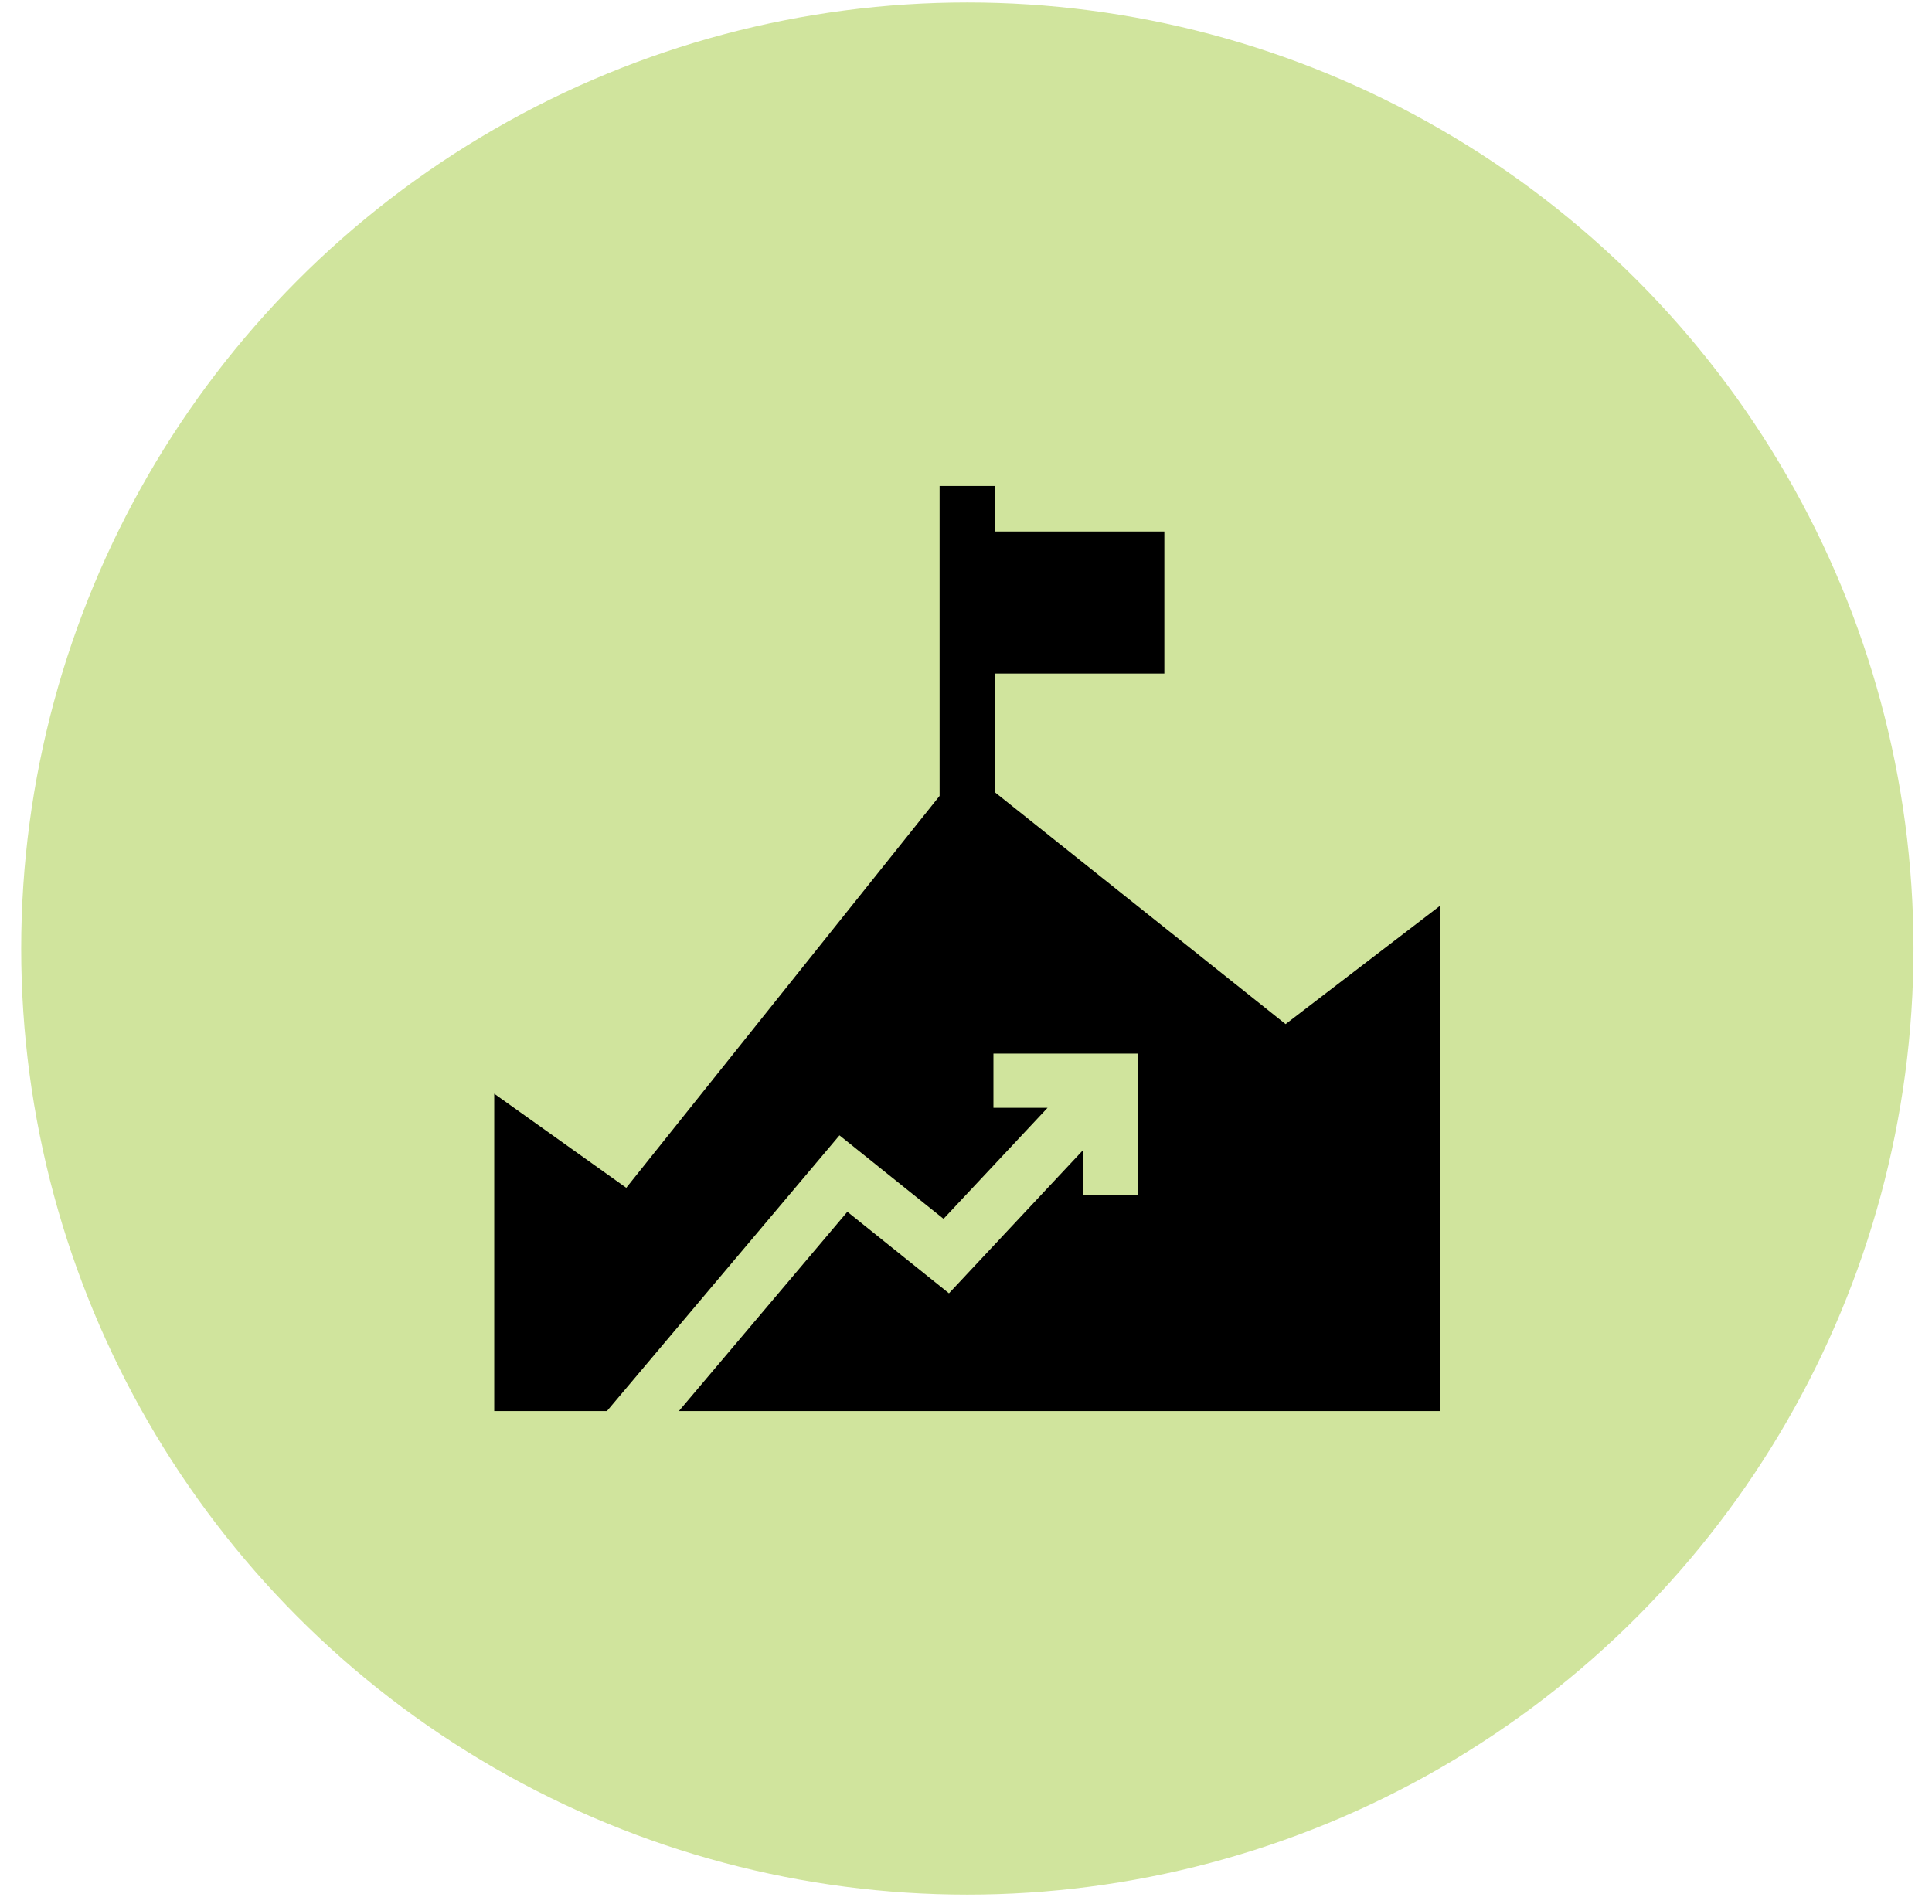 <svg xmlns="http://www.w3.org/2000/svg" width="69" height="68" viewBox="0 0 69 68" fill="none"><circle cx="34.548" cy="33.88" r="33.791" fill="#D0E49D"></circle><g clip-path="url(#clip0)"><path d="M51.442 32.342L45.914 36.578L35.537 28.301V24.058H41.584V18.983H35.537V17.359H33.557V28.427L22.366 42.425L17.651 39.064V50.399H21.676L29.981 40.551L33.698 43.533L37.412 39.568H35.48V37.632H40.651V42.688H38.67V41.09L33.892 46.193L30.263 43.281L24.246 50.399H51.442V32.342Z" fill="black"></path></g><defs><clipPath id="clip0"><rect width="33.791" height="33.04" fill="white" transform="translate(17.651 17.359)"></rect></clipPath></defs></svg>